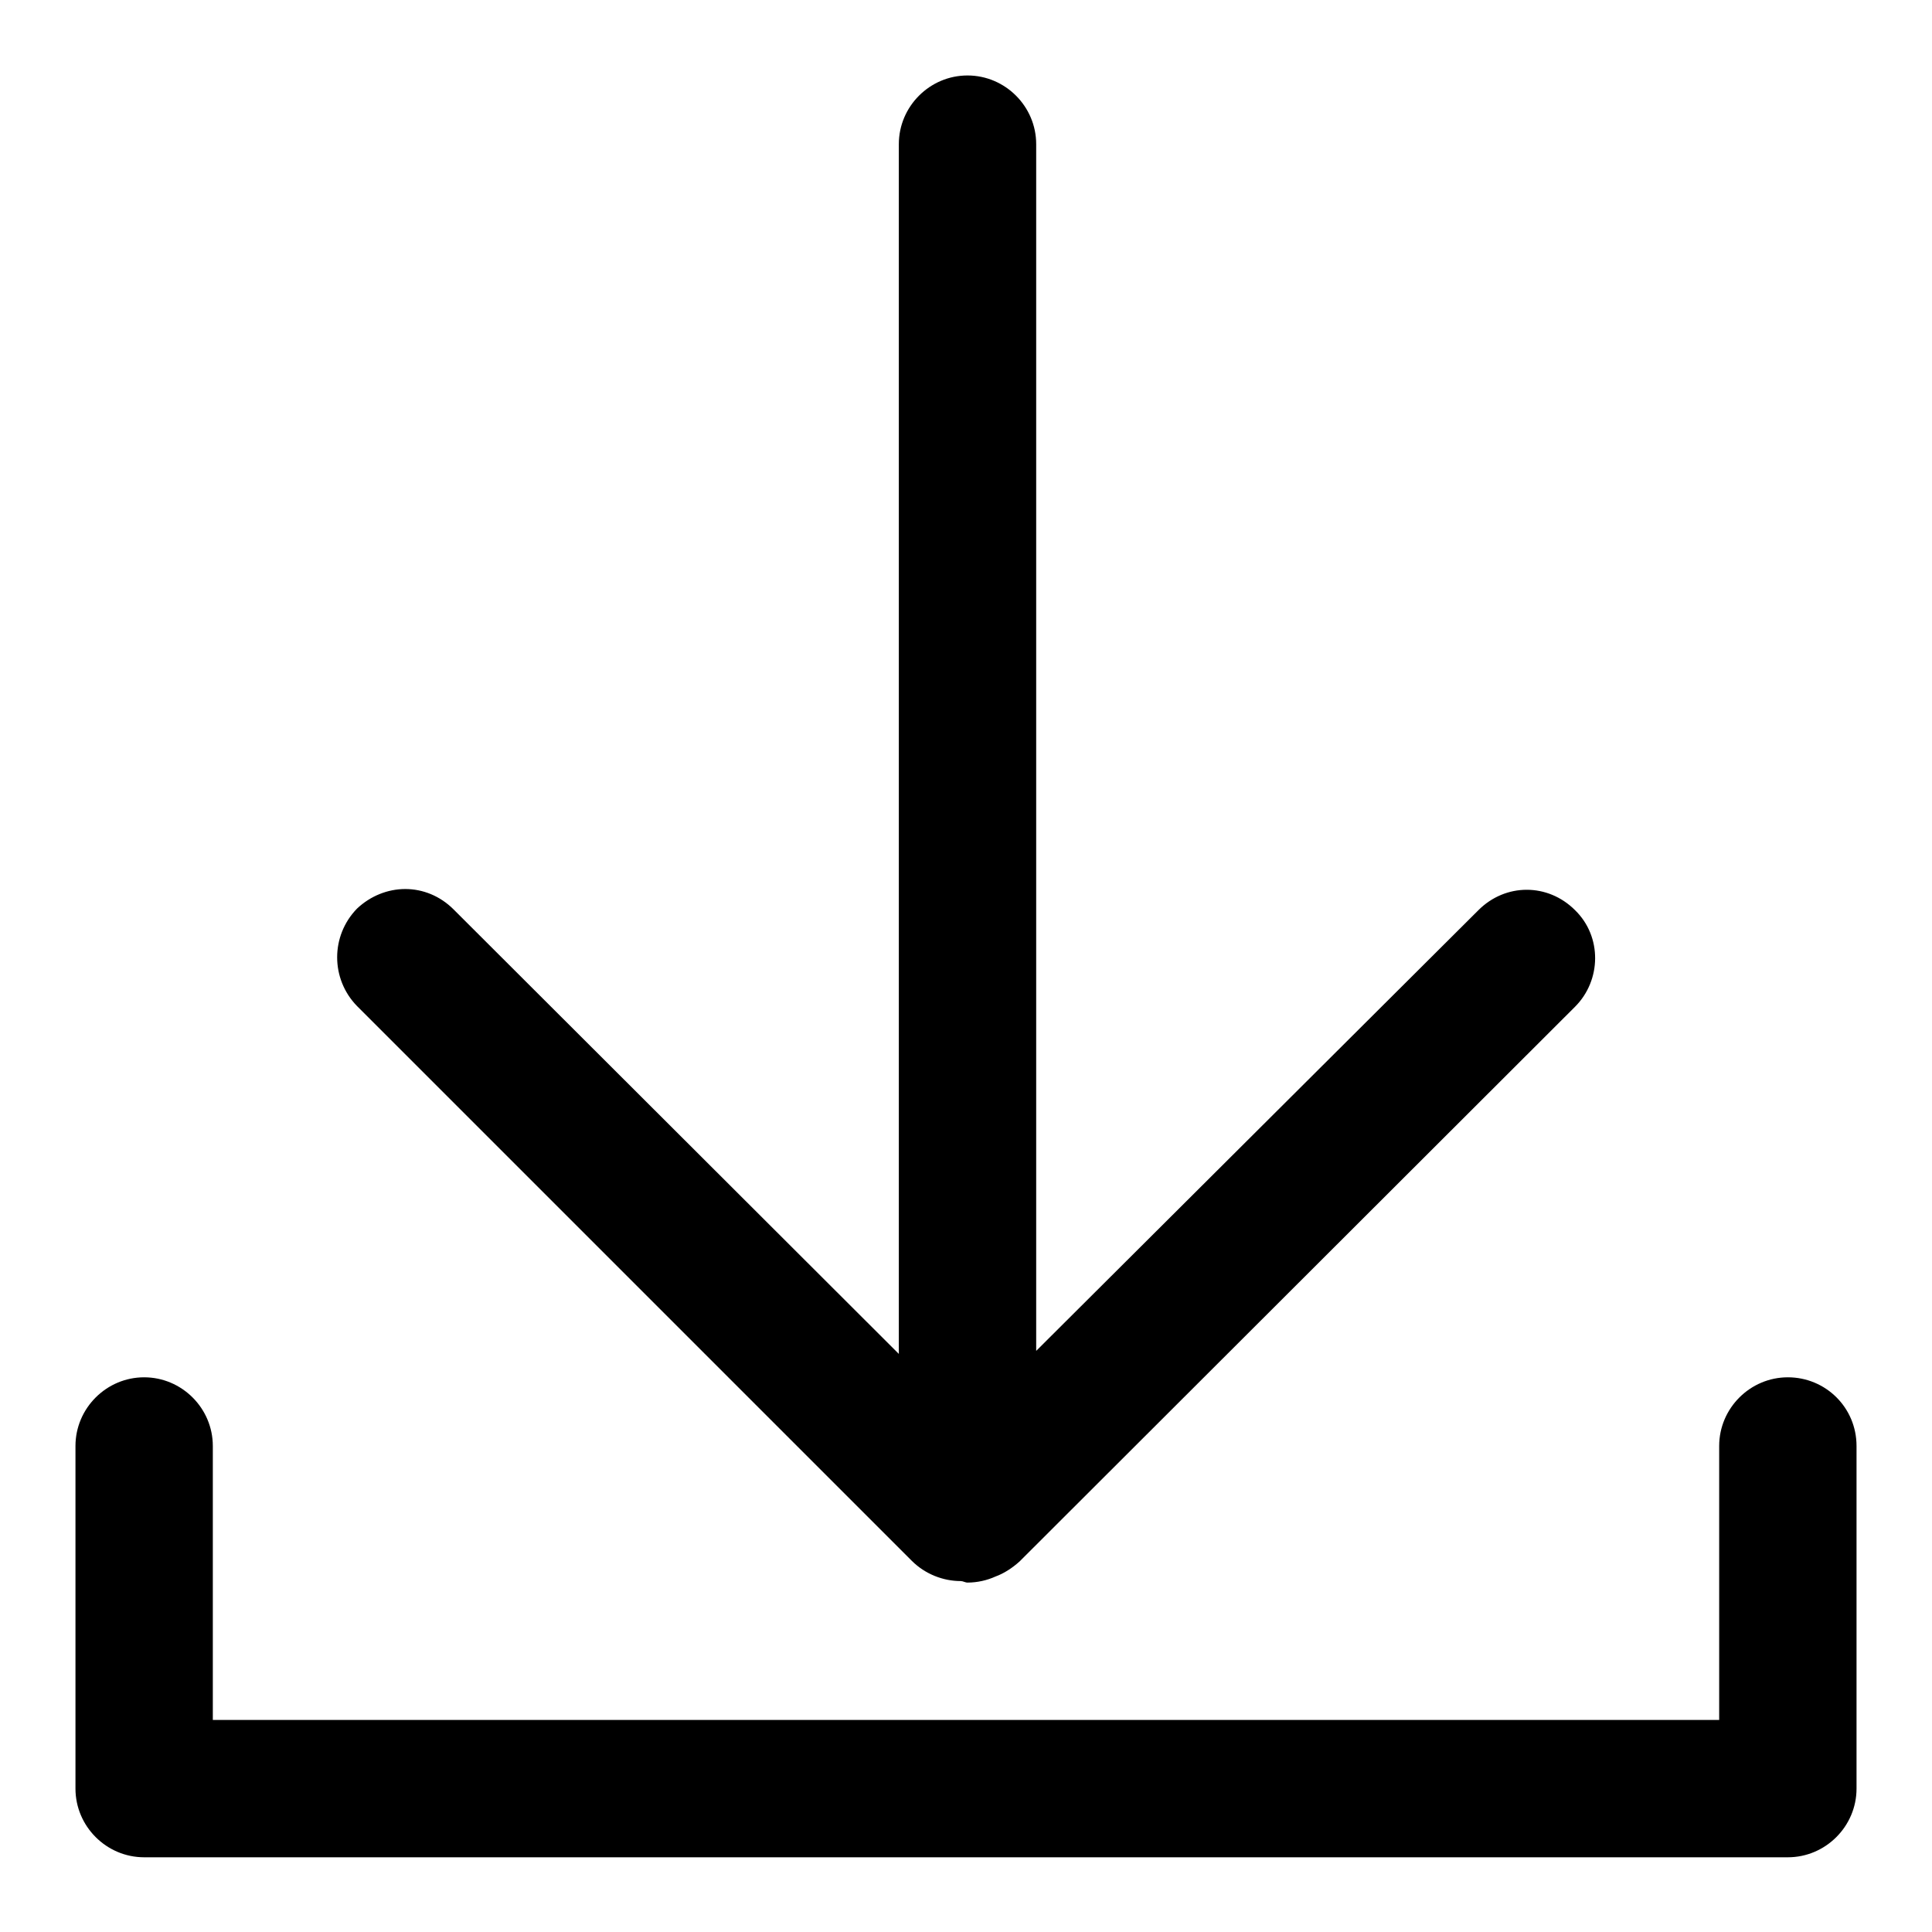 <?xml version="1.0" encoding="utf-8"?>
<!-- Svg Vector Icons : http://www.onlinewebfonts.com/icon -->
<!DOCTYPE svg PUBLIC "-//W3C//DTD SVG 1.1//EN" "http://www.w3.org/Graphics/SVG/1.1/DTD/svg11.dtd">
<svg version="1.1" xmlns="http://www.w3.org/2000/svg" xmlns:xlink="http://www.w3.org/1999/xlink" x="0px" y="0px" viewBox="0 0 256 256" enable-background="new 0 0 256 256" xml:space="preserve">
<g> <path fill="#000000" d="M236.9,182.5c-5,0-9.1,4.1-9.1,9.1v36.3H28.2v-36.3c0-5-4.1-9.1-9.1-9.1c-5,0-9.1,4.1-9.1,9.1v45.4 c0,5,4.1,9.1,9.1,9.1h217.8c5,0,9.1-4.1,9.1-9.1v-45.4C246,186.5,241.9,182.5,236.9,182.5z M47.3,133.3l73.5,73.5 c1.8,1.8,4.2,2.7,6.5,2.7c0.3,0,0.6,0.2,0.9,0.2c1.3,0,2.6-0.3,3.7-0.8c1.1-0.4,2.2-1.1,3.2-2l73.6-73.5c3.5-3.5,3.6-9.3,0-12.8 c-1.8-1.8-4.1-2.7-6.4-2.7c-2.3,0-4.6,0.9-6.4,2.7L137.3,179V19.1c0-5-4.1-9.1-9.1-9.1c-5,0-9.1,4.1-9.1,9.1v160.3l-59-58.9 c-1.8-1.8-4.1-2.7-6.4-2.7c-2.3,0-4.6,0.9-6.4,2.6C43.8,124,43.8,129.7,47.3,133.3L47.3,133.3z"/></g>
</svg>